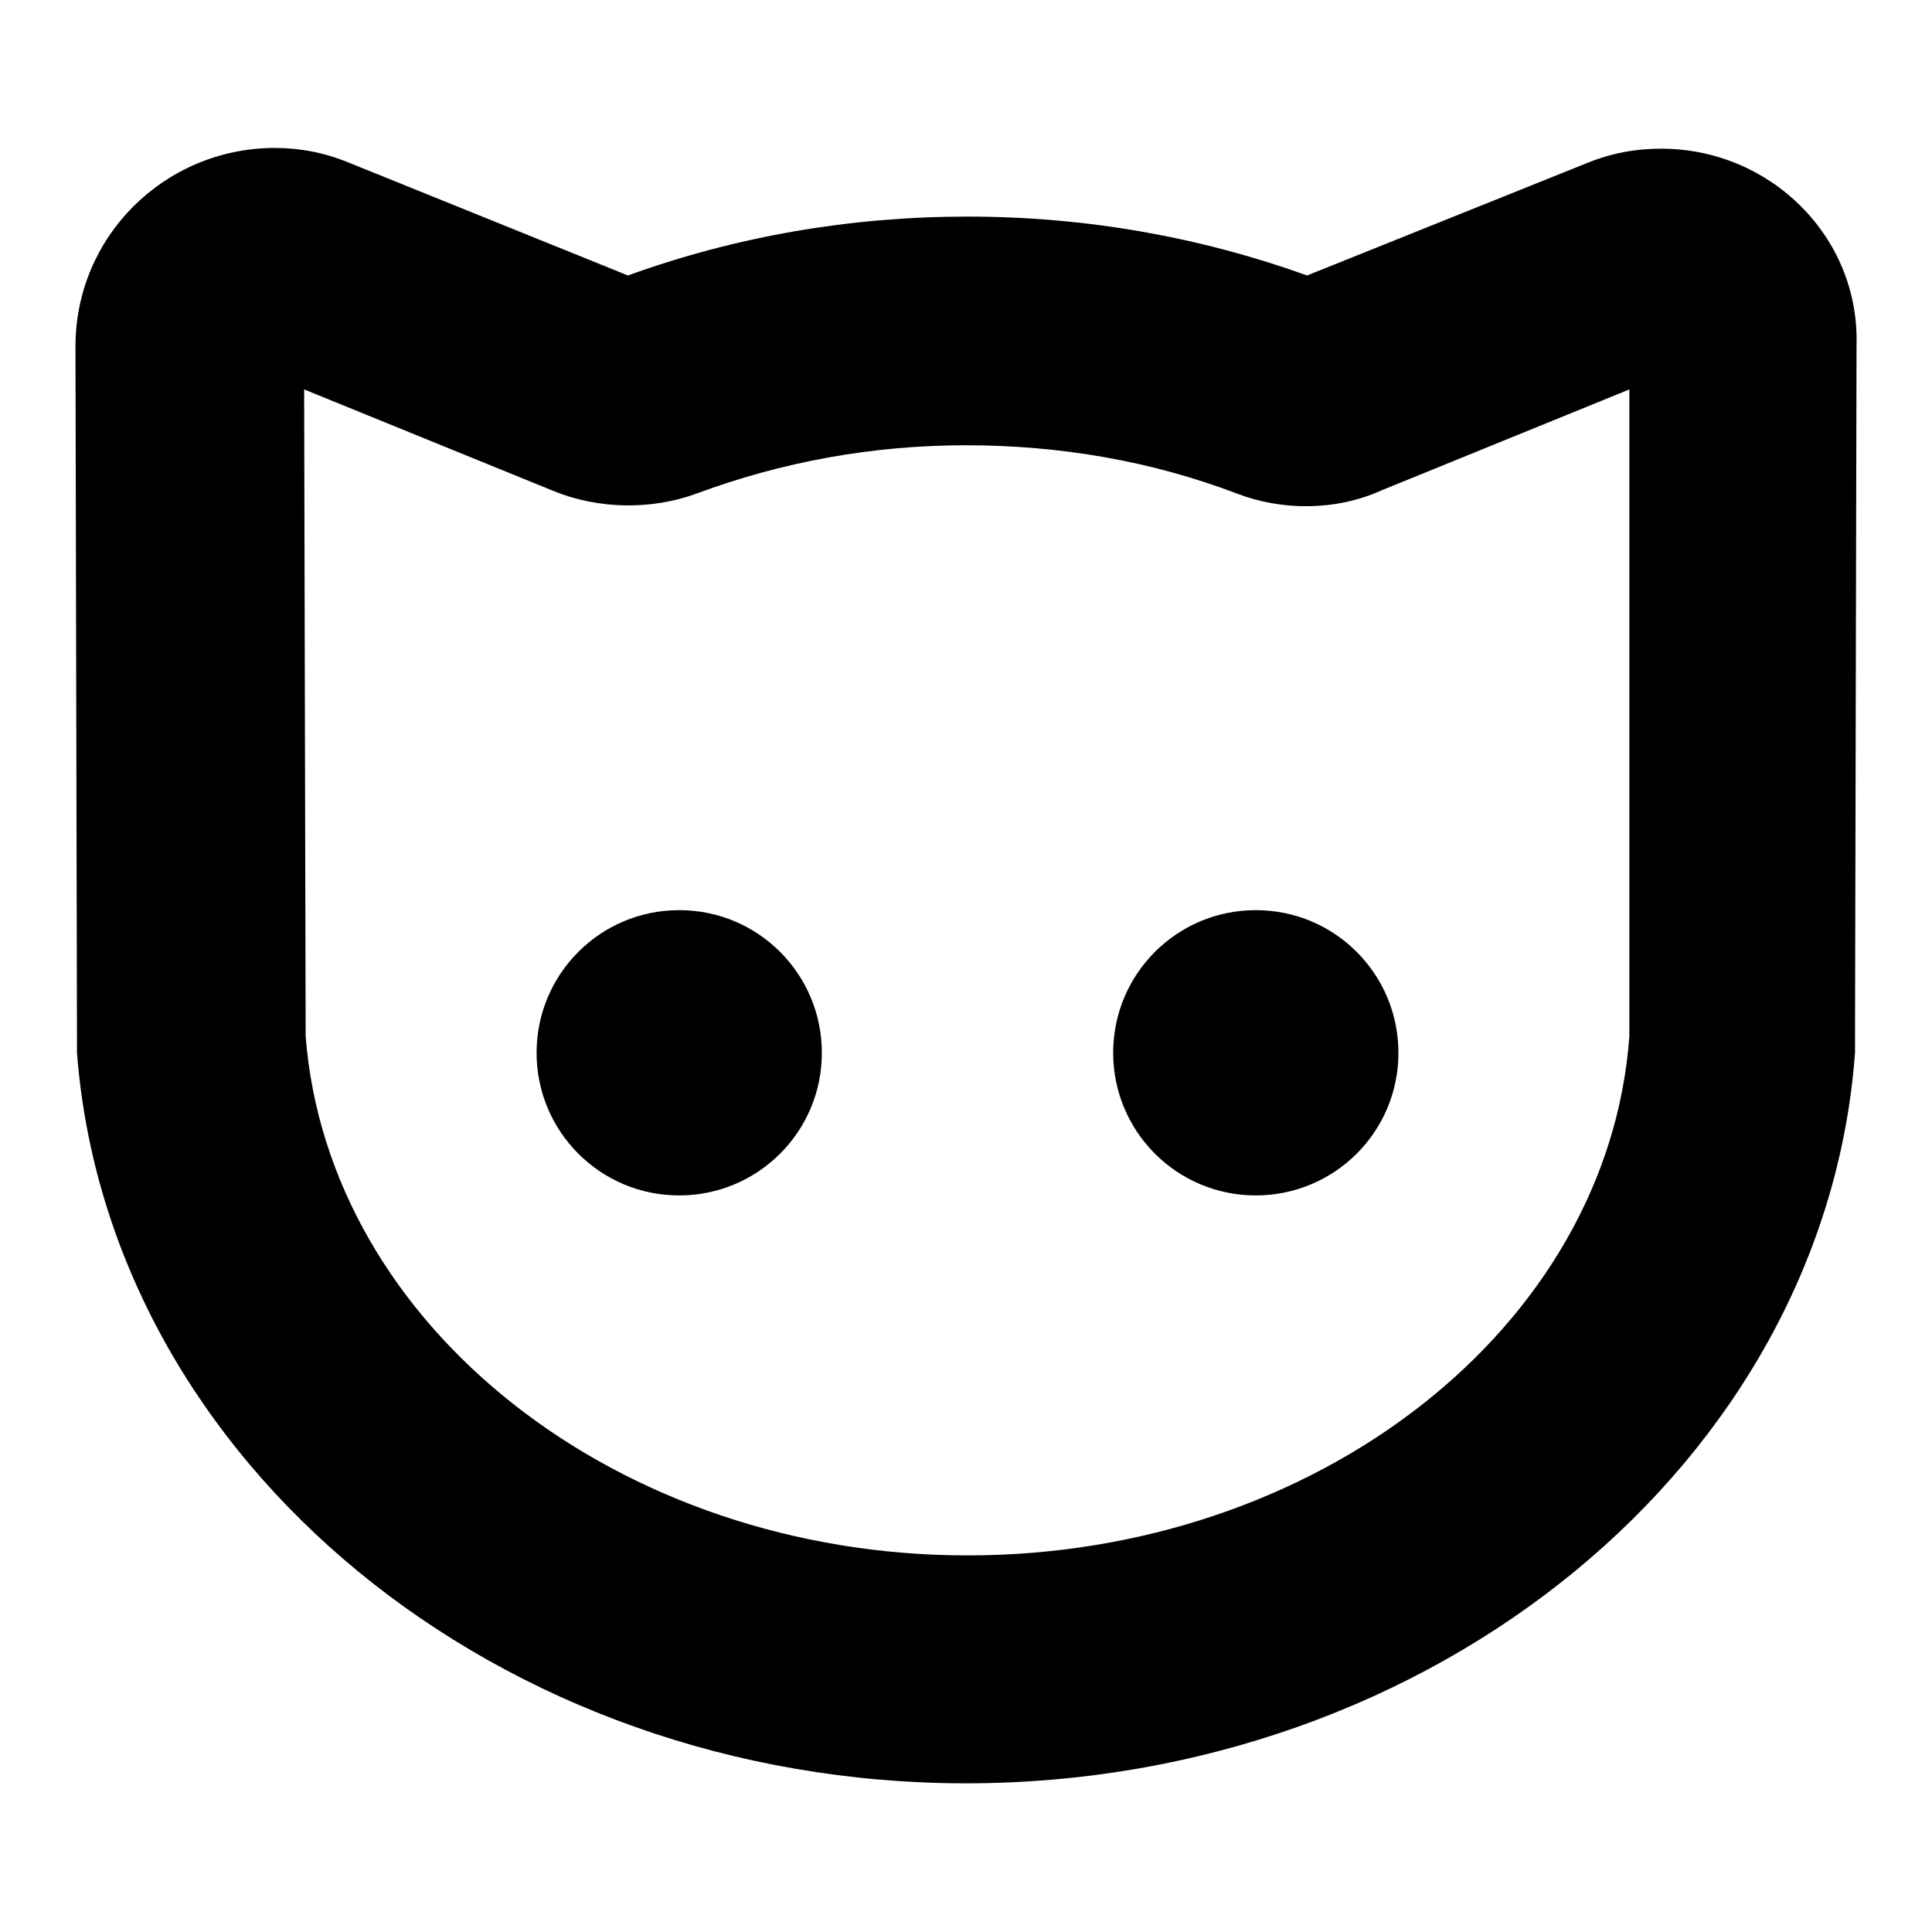 <?xml version="1.0" encoding="utf-8"?>
<!-- Svg Vector Icons : http://www.onlinewebfonts.com/icon -->
<!DOCTYPE svg PUBLIC "-//W3C//DTD SVG 1.1//EN" "http://www.w3.org/Graphics/SVG/1.1/DTD/svg11.dtd">
<svg version="1.1" xmlns="http://www.w3.org/2000/svg" xmlns:xlink="http://www.w3.org/1999/xlink" x="0px" y="0px" viewBox="0 0 256 256" enable-background="new 0 0 256 256" xml:space="preserve">
<g><g><g><path fill="#000000" d="M220.1,19.7c-3.4,0-6.6,0.6-9.8,1.9l-37.1,14.9c-14.2-5.1-29.3-7.8-45-7.8c-15.5,0-30.6,2.6-45,7.8l-37.1-15c-3.2-1.3-6.4-1.9-9.8-1.9C21.7,19.7,10,31.4,10,45.9l0.2,91.5c0,0.7,0,1.5,0,2.1c4.2,54.3,56,96.8,117.8,96.8c62,0,113.8-42.6,117.8-96.8c0-0.7,0-1.3,0-2.1l0.2-91.7C246.4,31.4,234.6,19.7,220.1,19.7z M215.9,137.3c-2.8,38.6-41.4,68.8-87.7,68.8c-46.1,0-84.7-30.2-87.7-68.8l-0.2-85.7l32.9,13.4c6,2.5,13.1,2.6,19.1,0.4c11.3-4.2,23.3-6.4,35.7-6.4c12.5,0,24.6,2.1,35.9,6.4c6,2.3,13.1,2.3,19.1-0.4l32.9-13.4V137.3z"/><path fill="#000000" d="M90,120.6c10.5,0,18.9,8.5,18.9,18.9c0,10.5-8.5,18.9-18.9,18.9c-10.5,0-18.9-8.5-18.9-18.9C71.1,129.1,79.5,120.6,90,120.6z"/><path fill="#000000" d="M166.4,120.6c10.5,0,18.9,8.5,18.9,18.9c0,10.5-8.5,18.9-18.9,18.9c-10.5,0-18.9-8.5-18.9-18.9C147.5,129.1,155.9,120.6,166.4,120.6z"/></g><g></g><g></g><g></g><g></g><g></g><g></g><g></g><g></g><g></g><g></g><g></g><g></g><g></g><g></g><g></g></g></g>
</svg>